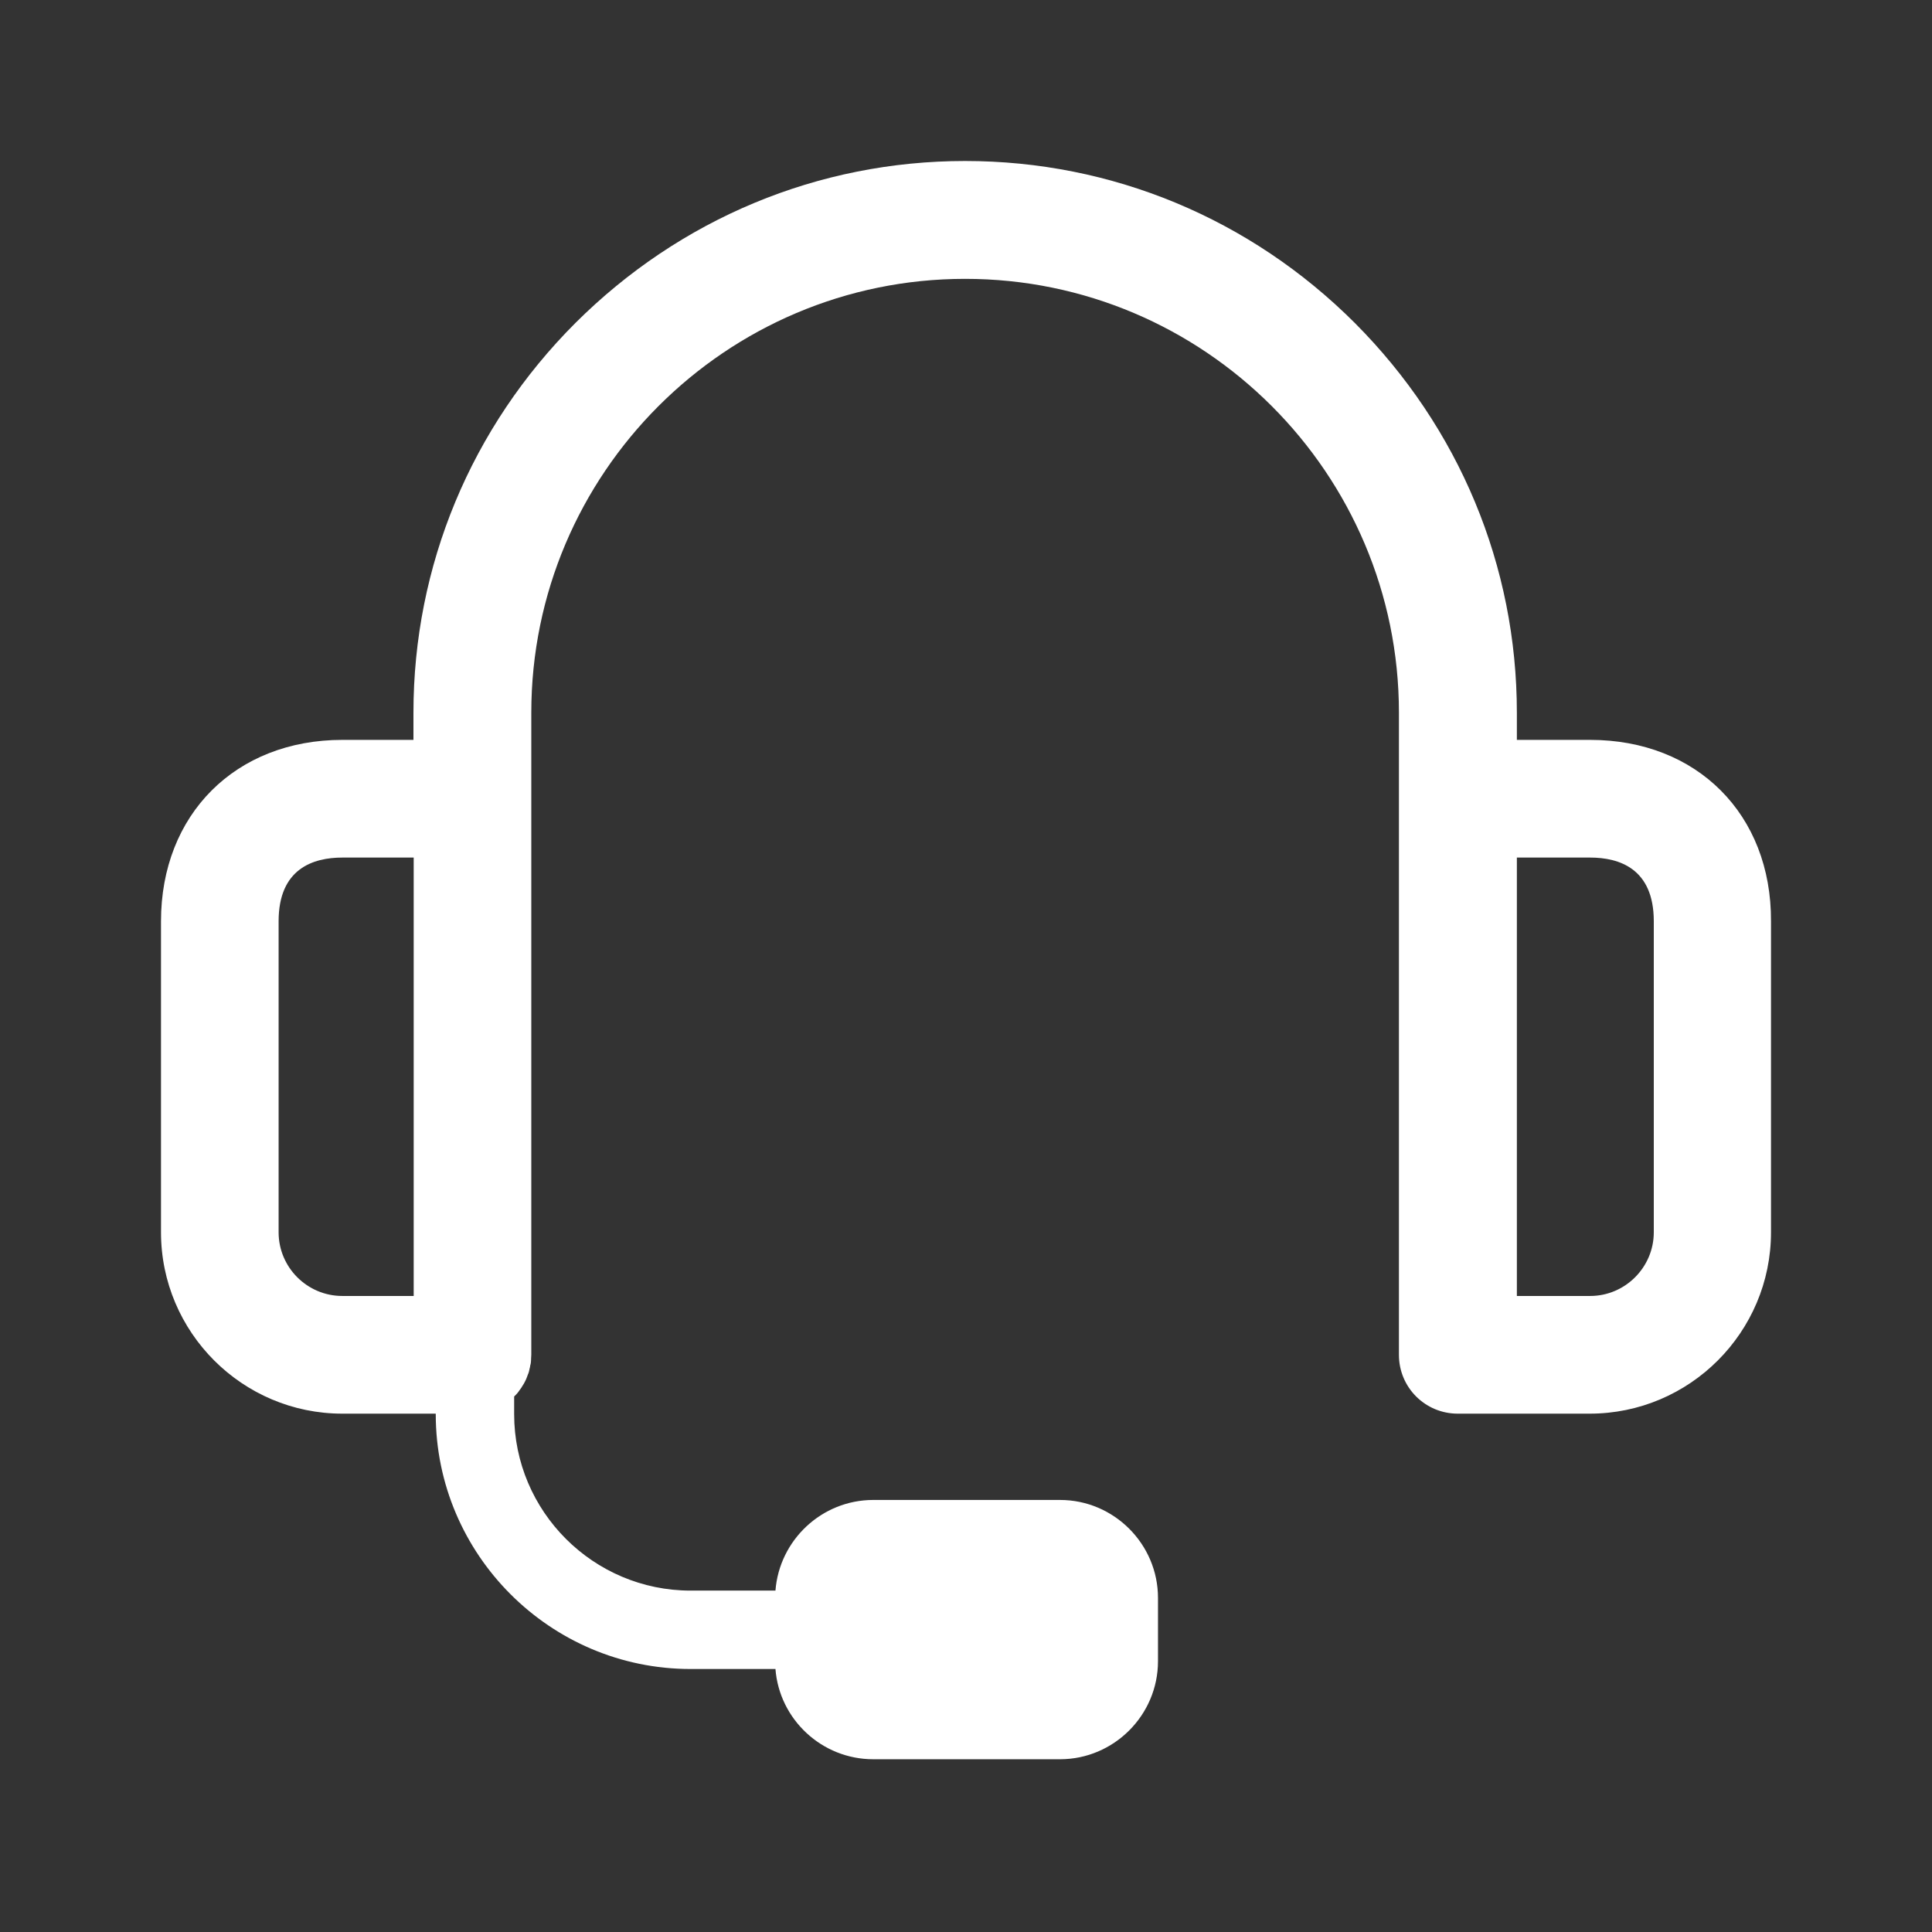 <svg width="24" height="24" viewBox="0 0 24 24" fill="none" xmlns="http://www.w3.org/2000/svg">
<rect x="0" y="0" width="24" height="24" fill="#333333" stroke="none"/>
<path d="M19.753 9.191H18.843V8.853C18.843 7.03 18.127 5.313 16.83 4.012C15.533 2.716 13.813 2 11.989 2C10.166 2 8.448 2.716 7.148 4.012C5.851 5.309 5.136 7.03 5.136 8.853V9.191H4.253C2.926 9.191 2 10.117 2 11.444V15.308C2 16.55 3.011 17.561 4.253 17.561H5.413V17.567C5.413 19.311 6.835 20.733 8.579 20.733H9.633C9.681 21.358 10.208 21.854 10.848 21.854H13.168C13.837 21.854 14.385 21.306 14.385 20.636V19.85C14.385 19.18 13.837 18.633 13.168 18.633H10.848C10.208 18.633 9.681 19.132 9.633 19.759H8.579C7.371 19.759 6.387 18.776 6.387 17.567V17.348L6.409 17.326C6.421 17.314 6.433 17.299 6.442 17.287C6.445 17.284 6.445 17.281 6.448 17.278C6.46 17.262 6.469 17.25 6.479 17.235C6.479 17.232 6.482 17.232 6.482 17.229C6.491 17.214 6.5 17.202 6.509 17.186C6.509 17.183 6.512 17.183 6.512 17.18C6.521 17.165 6.527 17.15 6.536 17.132C6.536 17.128 6.54 17.125 6.54 17.122C6.546 17.107 6.552 17.089 6.558 17.074C6.558 17.071 6.561 17.068 6.561 17.068C6.567 17.052 6.573 17.034 6.576 17.016V17.013C6.582 16.995 6.585 16.976 6.588 16.958C6.588 16.955 6.588 16.952 6.591 16.949C6.594 16.931 6.597 16.912 6.597 16.894V16.885C6.597 16.867 6.6 16.845 6.6 16.827V8.853C6.6 5.882 9.018 3.464 11.989 3.464C14.961 3.464 17.378 5.882 17.378 8.853V16.83C17.378 17.235 17.704 17.561 18.109 17.561H19.747C20.989 17.561 22 16.55 22 15.308V11.444C22.006 10.117 21.081 9.191 19.753 9.191H19.753ZM3.461 15.308V11.444C3.461 10.79 3.891 10.653 4.253 10.653H5.139V16.099H4.253C3.815 16.099 3.461 15.743 3.461 15.308ZM20.544 15.308C20.544 15.743 20.188 16.099 19.753 16.099H18.843V10.653H19.753C20.115 10.653 20.544 10.79 20.544 11.444V15.308V15.308Z" fill="white"/>
</svg>
